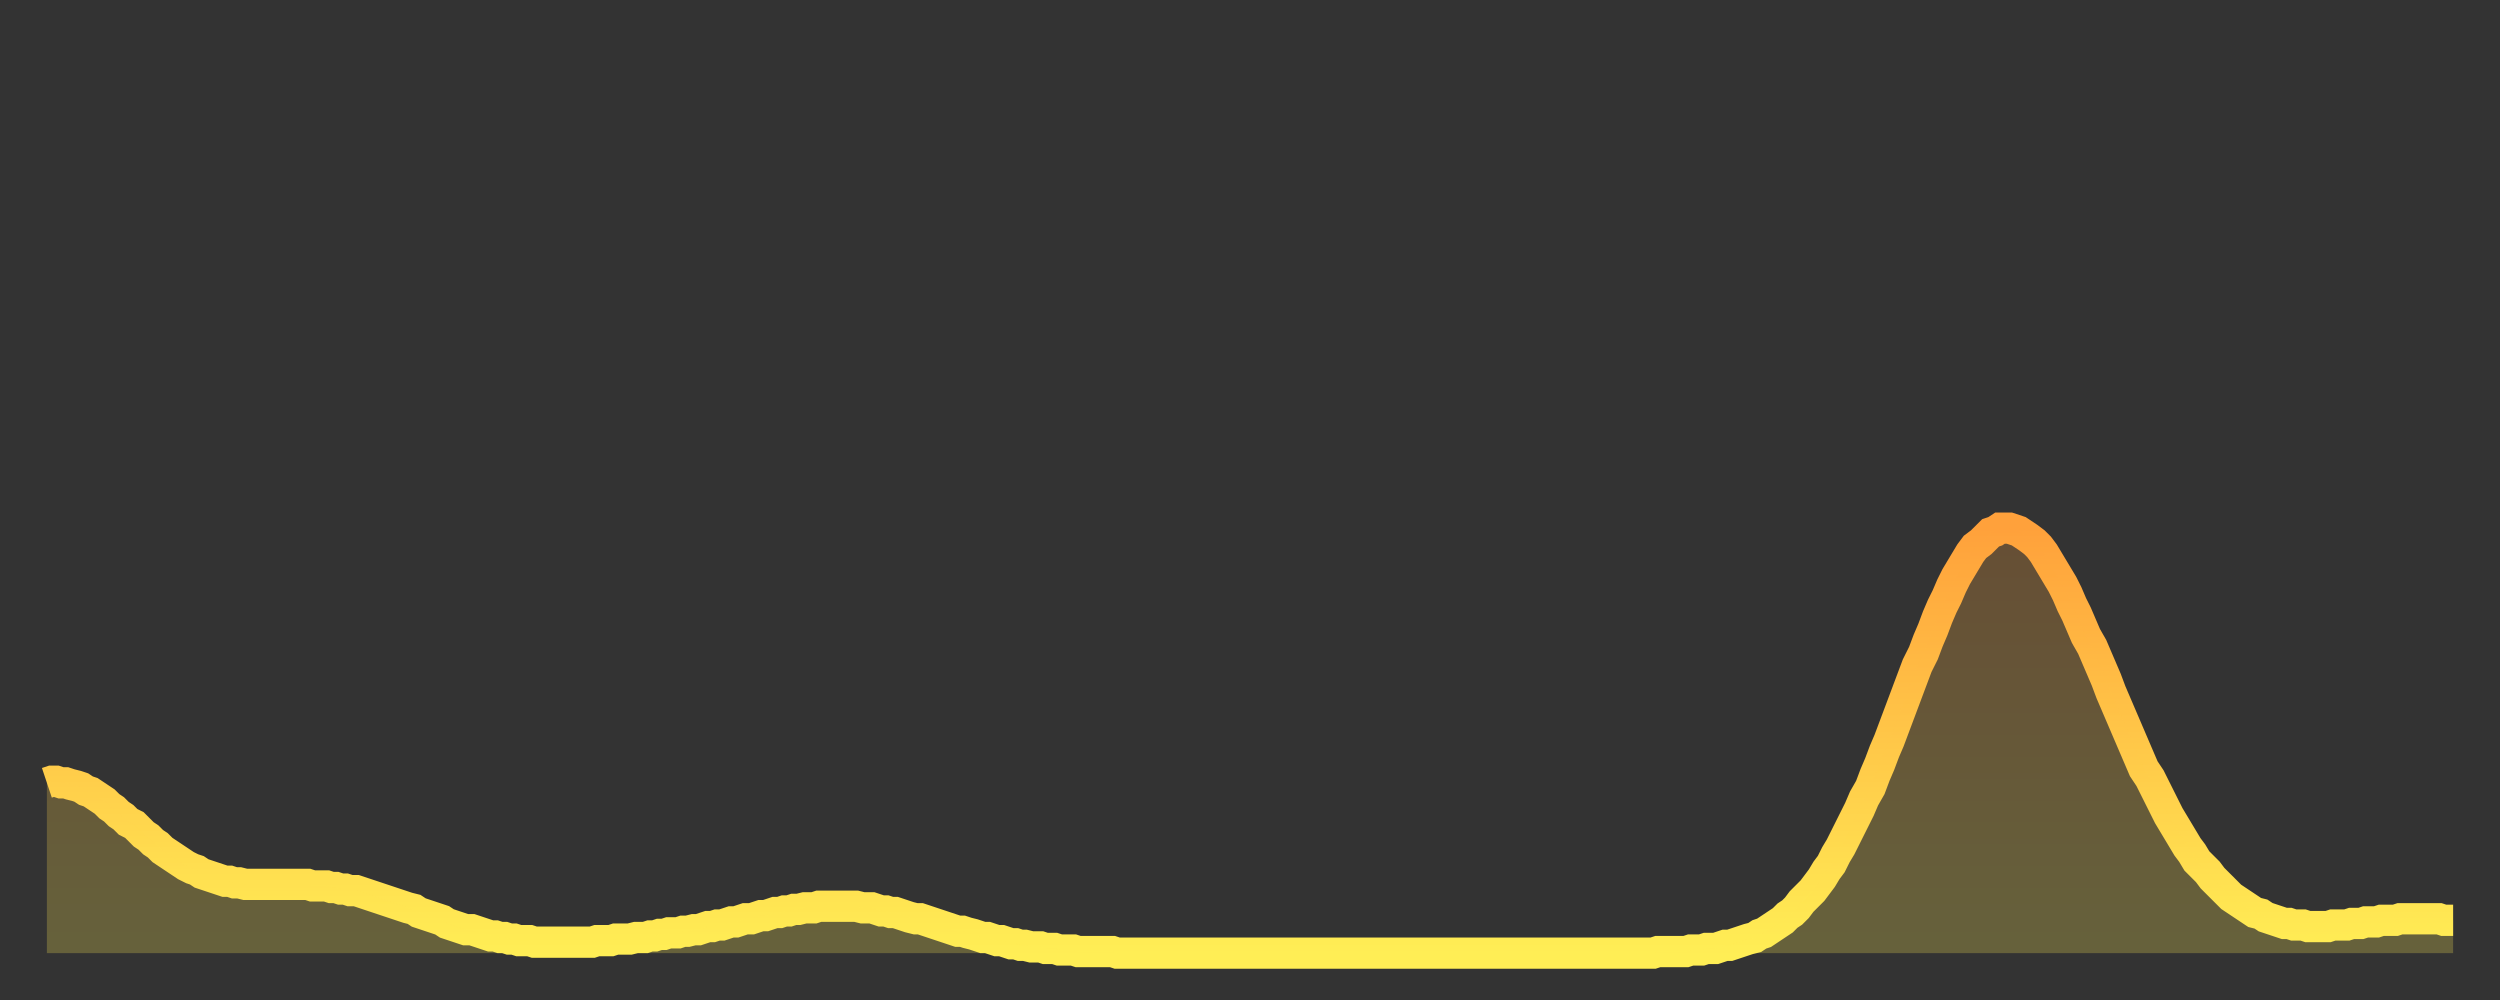 <?xml version="1.0" encoding="utf-8" ?>
<svg baseProfile="full" height="64" version="1.1" width="160" xmlns="http://www.w3.org/2000/svg" xmlns:ev="http://www.w3.org/2001/xml-events" xmlns:xlink="http://www.w3.org/1999/xlink"><rect width="100%" height="100%" fill="#333333" stroke="none"/><defs><linearGradient id="id13556" x1="0" x2="0" y1="0" y2="1"><stop offset="0%" stop-color="#ffa13b" /><stop offset="50%" stop-color="#ffc748" /><stop offset="100%" stop-color="#ffee55" /></linearGradient></defs><g transform="translate(3,3)"><g><path d="M 0.0 47.1 0.3 47.0 0.6 47.0 0.9 47.1 1.2 47.1 1.5 47.2 1.9 47.3 2.2 47.4 2.5 47.6 2.8 47.7 3.1 47.9 3.4 48.1 3.7 48.3 4.0 48.6 4.3 48.8 4.6 49.1 4.9 49.3 5.2 49.6 5.6 49.8 5.9 50.1 6.2 50.4 6.5 50.6 6.8 50.9 7.1 51.1 7.4 51.4 7.7 51.6 8.0 51.8 8.3 52.0 8.6 52.2 8.9 52.4 9.3 52.6 9.6 52.7 9.9 52.9 10.2 53.0 10.5 53.1 10.8 53.2 11.1 53.3 11.4 53.4 11.7 53.4 12.0 53.5 12.3 53.5 12.7 53.6 13.0 53.6 13.3 53.6 13.6 53.6 13.9 53.6 14.2 53.6 14.5 53.6 14.8 53.6 15.1 53.6 15.4 53.6 15.7 53.6 16.0 53.6 16.4 53.6 16.7 53.6 17.0 53.7 17.3 53.7 17.6 53.7 17.9 53.7 18.2 53.8 18.5 53.8 18.8 53.9 19.1 53.9 19.4 54.0 19.8 54.0 20.1 54.1 20.4 54.2 20.7 54.3 21.0 54.4 21.3 54.5 21.6 54.6 21.9 54.7 22.2 54.8 22.5 54.9 22.8 55.0 23.1 55.1 23.5 55.2 23.8 55.4 24.1 55.5 24.4 55.6 24.7 55.7 25.0 55.8 25.3 55.9 25.6 56.1 25.9 56.2 26.2 56.3 26.5 56.4 26.8 56.5 27.2 56.5 27.5 56.6 27.8 56.7 28.1 56.8 28.4 56.9 28.7 56.9 29.0 57.0 29.3 57.0 29.6 57.1 29.9 57.1 30.2 57.2 30.6 57.2 30.9 57.2 31.2 57.3 31.5 57.3 31.8 57.3 32.1 57.3 32.4 57.3 32.7 57.3 33.0 57.3 33.3 57.3 33.6 57.3 33.9 57.3 34.3 57.3 34.6 57.3 34.9 57.3 35.2 57.2 35.5 57.2 35.8 57.2 36.1 57.2 36.4 57.1 36.7 57.1 37.0 57.1 37.3 57.1 37.7 57.0 38.0 57.0 38.3 57.0 38.6 56.9 38.9 56.9 39.2 56.8 39.5 56.8 39.8 56.7 40.1 56.7 40.4 56.7 40.7 56.6 41.0 56.6 41.4 56.5 41.7 56.5 42.0 56.4 42.3 56.3 42.6 56.3 42.9 56.2 43.2 56.2 43.5 56.1 43.8 56.0 44.1 56.0 44.4 55.9 44.7 55.8 45.1 55.8 45.4 55.7 45.7 55.6 46.0 55.6 46.3 55.5 46.6 55.4 46.9 55.4 47.2 55.3 47.5 55.3 47.8 55.2 48.1 55.2 48.5 55.1 48.8 55.1 49.1 55.1 49.4 55.0 49.7 55.0 50.0 55.0 50.3 55.0 50.6 55.0 50.9 55.0 51.2 55.0 51.5 55.0 51.8 55.0 52.2 55.1 52.5 55.1 52.8 55.1 53.1 55.2 53.4 55.3 53.7 55.3 54.0 55.4 54.3 55.4 54.6 55.5 54.9 55.6 55.2 55.7 55.6 55.8 55.9 55.8 56.2 55.9 56.5 56.0 56.8 56.1 57.1 56.2 57.4 56.3 57.7 56.4 58.0 56.5 58.3 56.6 58.6 56.6 58.9 56.7 59.3 56.8 59.6 56.9 59.9 57.0 60.2 57.0 60.5 57.1 60.8 57.2 61.1 57.2 61.4 57.3 61.7 57.4 62.0 57.4 62.3 57.5 62.6 57.5 63.0 57.6 63.3 57.6 63.6 57.6 63.9 57.7 64.2 57.7 64.5 57.7 64.8 57.8 65.1 57.8 65.4 57.8 65.7 57.8 66.0 57.9 66.4 57.9 66.7 57.9 67.0 57.9 67.3 57.9 67.6 57.9 67.9 57.9 68.2 57.9 68.5 58.0 68.8 58.0 69.1 58.0 69.4 58.0 69.7 58.0 70.1 58.0 70.4 58.0 70.7 58.0 71.0 58.0 71.3 58.0 71.6 58.0 71.9 58.0 72.2 58.0 72.5 58.0 72.8 58.0 73.1 58.0 73.5 58.0 73.8 58.0 74.1 58.0 74.4 58.0 74.7 58.0 75.0 58.0 75.3 58.0 75.6 58.0 75.9 58.0 76.2 58.0 76.5 58.0 76.8 58.0 77.2 58.0 77.5 58.0 77.8 58.0 78.1 58.0 78.4 58.0 78.7 58.0 79.0 58.0 79.3 58.0 79.6 58.0 79.9 58.0 80.2 58.0 80.5 58.0 80.9 58.0 81.2 58.0 81.5 58.0 81.8 58.0 82.1 58.0 82.4 58.0 82.7 58.0 83.0 58.0 83.3 58.0 83.6 58.0 83.9 58.0 84.3 58.0 84.6 58.0 84.9 58.0 85.2 58.0 85.5 58.0 85.8 58.0 86.1 58.0 86.4 58.0 86.7 58.0 87.0 58.0 87.3 58.0 87.6 58.0 88.0 58.0 88.3 58.0 88.6 58.0 88.9 58.0 89.2 58.0 89.5 58.0 89.8 58.0 90.1 58.0 90.4 58.0 90.7 58.0 91.0 58.0 91.4 58.0 91.7 58.0 92.0 58.0 92.3 58.0 92.6 58.0 92.9 58.0 93.2 58.0 93.5 58.0 93.8 58.0 94.1 58.0 94.4 58.0 94.7 58.0 95.1 58.0 95.4 58.0 95.7 58.0 96.0 58.0 96.3 58.0 96.6 58.0 96.9 58.0 97.2 58.0 97.5 58.0 97.8 58.0 98.1 58.0 98.4 58.0 98.8 58.0 99.1 58.0 99.4 58.0 99.7 58.0 100.0 58.0 100.3 58.0 100.6 58.0 100.9 58.0 101.2 58.0 101.5 58.0 101.8 58.0 102.2 58.0 102.5 58.0 102.8 58.0 103.1 57.9 103.4 57.9 103.7 57.9 104.0 57.9 104.3 57.9 104.6 57.9 104.9 57.9 105.2 57.8 105.5 57.8 105.9 57.8 106.2 57.7 106.5 57.7 106.8 57.7 107.1 57.6 107.4 57.5 107.7 57.5 108.0 57.4 108.3 57.3 108.6 57.2 108.9 57.1 109.3 57.0 109.6 56.8 109.9 56.7 110.2 56.5 110.5 56.3 110.8 56.1 111.1 55.9 111.4 55.6 111.7 55.4 112.0 55.1 112.3 54.7 112.6 54.4 113.0 54.0 113.3 53.6 113.6 53.2 113.9 52.7 114.2 52.3 114.5 51.7 114.8 51.2 115.1 50.6 115.4 50.0 115.7 49.4 116.0 48.8 116.3 48.1 116.7 47.4 117.0 46.6 117.3 45.9 117.6 45.1 117.9 44.4 118.2 43.6 118.5 42.8 118.8 42.0 119.1 41.2 119.4 40.4 119.7 39.6 120.1 38.8 120.4 38.0 120.7 37.3 121.0 36.5 121.3 35.8 121.6 35.2 121.9 34.5 122.2 33.9 122.5 33.4 122.8 32.9 123.1 32.4 123.4 32.0 123.8 31.7 124.1 31.4 124.4 31.1 124.7 31.0 125.0 30.8 125.3 30.8 125.6 30.8 125.9 30.9 126.2 31.0 126.5 31.2 126.8 31.4 127.2 31.7 127.5 32.0 127.8 32.4 128.1 32.9 128.4 33.4 128.7 33.9 129.0 34.4 129.3 35.0 129.6 35.7 129.9 36.3 130.2 37.0 130.5 37.7 130.9 38.4 131.2 39.1 131.5 39.8 131.8 40.5 132.1 41.3 132.4 42.0 132.7 42.7 133.0 43.4 133.3 44.1 133.6 44.8 133.9 45.5 134.2 46.2 134.6 46.8 134.9 47.4 135.2 48.0 135.5 48.6 135.8 49.2 136.1 49.7 136.4 50.2 136.7 50.7 137.0 51.2 137.3 51.6 137.6 52.1 138.0 52.5 138.3 52.8 138.6 53.2 138.9 53.5 139.2 53.8 139.5 54.1 139.8 54.4 140.1 54.6 140.4 54.8 140.7 55.0 141.0 55.2 141.3 55.4 141.7 55.5 142.0 55.7 142.3 55.8 142.6 55.9 142.9 56.0 143.2 56.1 143.5 56.1 143.8 56.2 144.1 56.2 144.4 56.2 144.7 56.3 145.1 56.3 145.4 56.3 145.7 56.3 146.0 56.3 146.3 56.2 146.6 56.2 146.9 56.2 147.2 56.2 147.5 56.1 147.8 56.1 148.1 56.1 148.4 56.0 148.8 56.0 149.1 56.0 149.4 55.9 149.7 55.9 150.0 55.9 150.3 55.9 150.6 55.8 150.9 55.8 151.2 55.8 151.5 55.8 151.8 55.8 152.1 55.8 152.5 55.8 152.8 55.8 153.1 55.8 153.4 55.9 153.7 55.9 154.0 55.9" fill="none" id="graph-curve" opacity="1" stroke="url(#id13556)" stroke-width="2" /><path d="M 0 58 L 0.0 47.1 0.3 47.0 0.6 47.0 0.9 47.1 1.2 47.1 1.5 47.2 1.9 47.3 2.2 47.4 2.5 47.6 2.8 47.7 3.1 47.9 3.4 48.1 3.7 48.3 4.0 48.6 4.3 48.8 4.6 49.1 4.9 49.3 5.2 49.6 5.6 49.8 5.9 50.1 6.2 50.4 6.5 50.6 6.8 50.9 7.1 51.1 7.4 51.4 7.7 51.6 8.0 51.8 8.3 52.0 8.6 52.2 8.9 52.4 9.3 52.6 9.6 52.7 9.9 52.9 10.2 53.0 10.5 53.1 10.8 53.2 11.1 53.3 11.4 53.4 11.7 53.4 12.0 53.5 12.3 53.5 12.7 53.6 13.0 53.6 13.3 53.6 13.6 53.6 13.9 53.6 14.2 53.6 14.5 53.6 14.8 53.6 15.1 53.6 15.4 53.6 15.7 53.6 16.0 53.6 16.4 53.6 16.7 53.6 17.0 53.7 17.3 53.7 17.6 53.7 17.9 53.7 18.2 53.8 18.5 53.8 18.8 53.9 19.1 53.9 19.4 54.0 19.8 54.0 20.1 54.1 20.4 54.2 20.7 54.3 21.0 54.4 21.3 54.5 21.6 54.6 21.9 54.7 22.2 54.8 22.5 54.9 22.8 55.0 23.1 55.1 23.5 55.2 23.8 55.4 24.1 55.5 24.4 55.6 24.7 55.7 25.0 55.8 25.3 55.9 25.6 56.1 25.9 56.2 26.2 56.3 26.5 56.4 26.8 56.5 27.2 56.5 27.5 56.6 27.8 56.7 28.1 56.8 28.4 56.9 28.7 56.9 29.0 57.0 29.3 57.0 29.6 57.1 29.9 57.1 30.2 57.2 30.6 57.2 30.9 57.2 31.2 57.3 31.5 57.3 31.8 57.3 32.1 57.3 32.4 57.3 32.7 57.3 33.0 57.3 33.3 57.3 33.6 57.3 33.9 57.3 34.3 57.3 34.6 57.3 34.9 57.3 35.2 57.2 35.5 57.2 35.8 57.2 36.1 57.2 36.4 57.1 36.7 57.1 37.0 57.1 37.3 57.1 37.7 57.0 38.0 57.0 38.3 57.0 38.6 56.9 38.9 56.9 39.2 56.8 39.5 56.8 39.8 56.7 40.1 56.7 40.4 56.7 40.7 56.6 41.0 56.6 41.4 56.5 41.7 56.5 42.0 56.4 42.3 56.3 42.6 56.3 42.9 56.2 43.2 56.2 43.5 56.1 43.8 56.0 44.1 56.0 44.4 55.9 44.7 55.8 45.1 55.8 45.4 55.7 45.7 55.6 46.0 55.6 46.3 55.5 46.6 55.4 46.9 55.4 47.2 55.3 47.5 55.3 47.8 55.2 48.1 55.2 48.5 55.1 48.8 55.1 49.1 55.1 49.4 55.0 49.7 55.0 50.0 55.0 50.3 55.0 50.6 55.0 50.9 55.0 51.2 55.0 51.5 55.0 51.8 55.0 52.2 55.1 52.5 55.1 52.8 55.1 53.1 55.2 53.4 55.3 53.7 55.3 54.0 55.4 54.3 55.4 54.6 55.5 54.9 55.6 55.2 55.7 55.6 55.8 55.9 55.8 56.2 55.9 56.5 56.0 56.8 56.1 57.1 56.2 57.4 56.3 57.7 56.4 58.0 56.5 58.3 56.6 58.6 56.6 58.9 56.7 59.3 56.8 59.6 56.9 59.9 57.0 60.2 57.0 60.5 57.1 60.8 57.2 61.1 57.2 61.4 57.3 61.7 57.4 62.0 57.4 62.3 57.5 62.6 57.5 63.0 57.6 63.3 57.6 63.6 57.6 63.9 57.7 64.2 57.7 64.5 57.7 64.8 57.8 65.1 57.8 65.4 57.8 65.7 57.8 66.0 57.9 66.4 57.9 66.7 57.9 67.0 57.9 67.3 57.9 67.6 57.9 67.9 57.9 68.2 57.9 68.5 58.0 68.8 58.0 69.1 58.0 69.4 58.0 69.7 58.0 70.1 58.0 70.4 58.0 70.7 58.0 71.0 58.0 71.3 58.0 71.6 58.0 71.9 58.0 72.2 58.0 72.5 58.0 72.8 58.0 73.1 58.0 73.5 58.0 73.8 58.0 74.1 58.0 74.4 58.0 74.7 58.0 75.0 58.0 75.3 58.0 75.6 58.0 75.9 58.0 76.2 58.0 76.5 58.0 76.8 58.0 77.2 58.0 77.5 58.0 77.8 58.0 78.1 58.0 78.4 58.0 78.7 58.0 79.0 58.0 79.3 58.0 79.6 58.0 79.9 58.0 80.2 58.0 80.5 58.0 80.9 58.0 81.2 58.0 81.5 58.0 81.8 58.0 82.1 58.0 82.4 58.0 82.7 58.0 83.0 58.0 83.3 58.0 83.6 58.0 83.9 58.0 84.3 58.0 84.6 58.0 84.9 58.0 85.2 58.0 85.5 58.0 85.8 58.0 86.1 58.0 86.4 58.0 86.7 58.0 87.0 58.0 87.3 58.0 87.6 58.0 88.0 58.0 88.3 58.0 88.6 58.0 88.9 58.0 89.2 58.0 89.5 58.0 89.8 58.0 90.1 58.0 90.4 58.0 90.7 58.0 91.0 58.0 91.4 58.0 91.7 58.0 92.0 58.0 92.3 58.0 92.6 58.0 92.9 58.0 93.2 58.0 93.5 58.0 93.8 58.0 94.1 58.0 94.4 58.0 94.7 58.0 95.1 58.0 95.4 58.0 95.7 58.0 96.0 58.0 96.3 58.0 96.6 58.0 96.9 58.0 97.2 58.0 97.5 58.0 97.8 58.0 98.1 58.0 98.4 58.0 98.8 58.0 99.1 58.0 99.4 58.0 99.7 58.0 100.0 58.0 100.3 58.0 100.6 58.0 100.9 58.0 101.2 58.0 101.5 58.0 101.8 58.0 102.2 58.0 102.5 58.0 102.8 58.0 103.1 57.9 103.4 57.9 103.7 57.9 104.0 57.9 104.3 57.9 104.6 57.9 104.9 57.9 105.2 57.8 105.5 57.8 105.9 57.8 106.2 57.7 106.5 57.7 106.8 57.7 107.1 57.6 107.4 57.5 107.7 57.5 108.0 57.4 108.3 57.3 108.6 57.2 108.9 57.1 109.3 57.0 109.6 56.8 109.9 56.7 110.2 56.5 110.5 56.3 110.8 56.1 111.1 55.9 111.4 55.6 111.7 55.4 112.0 55.1 112.3 54.7 112.6 54.4 113.0 54.0 113.3 53.6 113.6 53.2 113.9 52.7 114.2 52.3 114.5 51.7 114.8 51.2 115.1 50.6 115.4 50.0 115.7 49.4 116.0 48.8 116.3 48.1 116.7 47.4 117.0 46.6 117.3 45.9 117.6 45.1 117.9 44.4 118.2 43.6 118.5 42.8 118.8 42.0 119.1 41.2 119.4 40.4 119.7 39.6 120.1 38.8 120.4 38.0 120.7 37.3 121.0 36.5 121.3 35.8 121.6 35.2 121.9 34.5 122.2 33.9 122.5 33.4 122.8 32.9 123.1 32.4 123.4 32.0 123.8 31.7 124.1 31.4 124.4 31.1 124.7 31.0 125.0 30.8 125.3 30.8 125.6 30.8 125.9 30.9 126.2 31.0 126.5 31.2 126.8 31.4 127.2 31.7 127.5 32.0 127.8 32.4 128.1 32.9 128.4 33.4 128.7 33.9 129.0 34.4 129.3 35.0 129.6 35.7 129.9 36.3 130.2 37.0 130.5 37.7 130.9 38.4 131.2 39.1 131.5 39.8 131.8 40.5 132.1 41.3 132.4 42.0 132.7 42.7 133.0 43.4 133.3 44.1 133.6 44.8 133.9 45.5 134.2 46.2 134.6 46.8 134.9 47.4 135.2 48.0 135.5 48.6 135.8 49.2 136.1 49.7 136.4 50.2 136.7 50.7 137.0 51.2 137.3 51.6 137.6 52.1 138.0 52.5 138.3 52.8 138.6 53.2 138.9 53.5 139.2 53.8 139.5 54.1 139.8 54.4 140.1 54.6 140.4 54.8 140.7 55.0 141.0 55.2 141.3 55.4 141.7 55.5 142.0 55.7 142.3 55.8 142.6 55.9 142.9 56.0 143.2 56.1 143.5 56.1 143.8 56.2 144.1 56.2 144.4 56.2 144.7 56.3 145.1 56.3 145.4 56.3 145.7 56.3 146.0 56.3 146.3 56.2 146.6 56.2 146.9 56.2 147.2 56.2 147.5 56.1 147.8 56.1 148.1 56.1 148.4 56.0 148.8 56.0 149.1 56.0 149.4 55.9 149.7 55.9 150.0 55.9 150.3 55.9 150.6 55.8 150.9 55.8 151.2 55.8 151.5 55.8 151.8 55.8 152.1 55.8 152.5 55.8 152.8 55.8 153.1 55.8 153.4 55.9 153.7 55.9 154.0 55.9 154 58" fill="url(#id13556)" fill-opacity=".25" id="graph-shadow" /></g></g></svg>